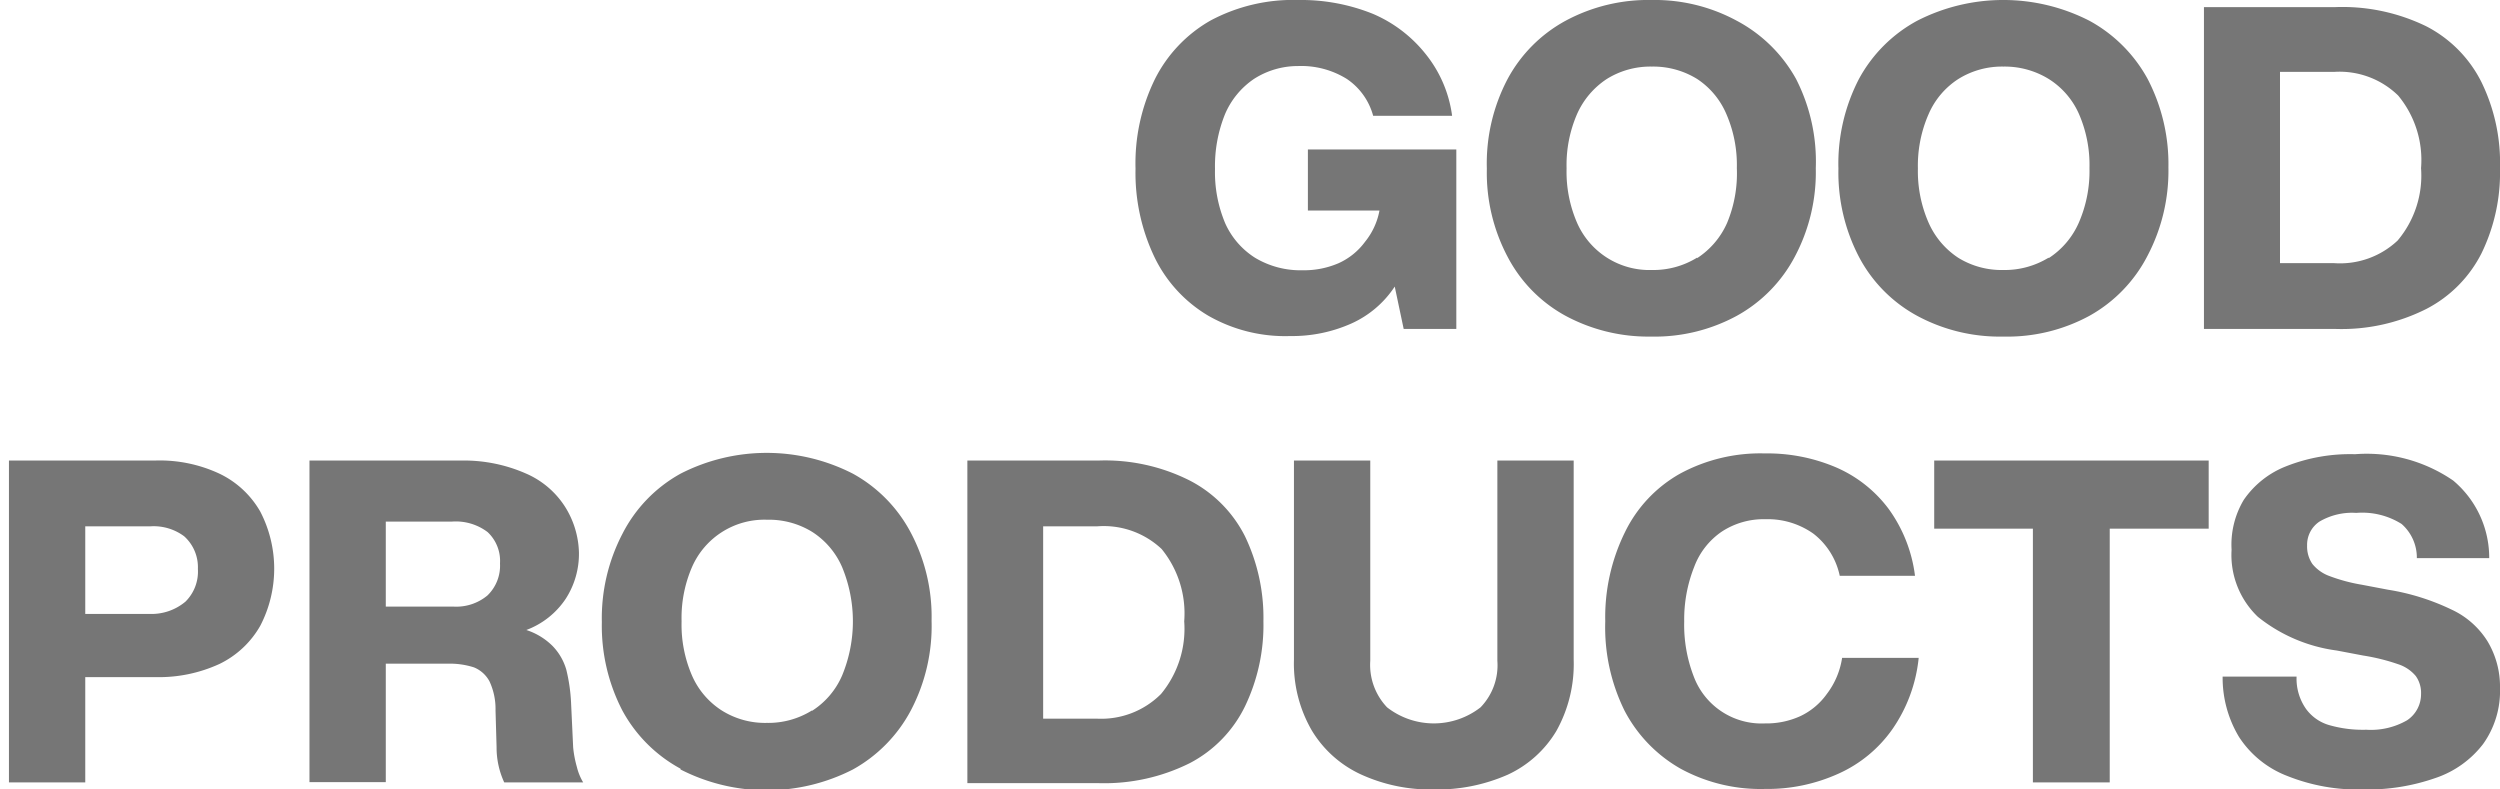 <svg xmlns="http://www.w3.org/2000/svg" viewBox="0 0 95 30"><defs><style>.cls-1{fill:#767676}</style></defs><g id="レイヤー_2" data-name="レイヤー 2"><g id="contents"><path class="cls-1" d="M55.34 5.68v6.82h-2L53 10.89a3.87 3.87 0 01-1.64 1.4 5.52 5.52 0 01-2.33.48 5.88 5.88 0 01-3.11-.77 5.21 5.21 0 01-2.05-2.23 7.42 7.42 0 01-.72-3.36A7.27 7.27 0 0143.89 3 5.29 5.29 0 0146 .78 6.66 6.66 0 0149.34 0a7.3 7.3 0 012.84.53 5.13 5.13 0 012 1.53 4.72 4.72 0 011 2.34h-3a2.46 2.46 0 00-1-1.4 3.28 3.28 0 00-1.86-.49 3.08 3.08 0 00-1.67.49 3.06 3.06 0 00-1.1 1.34 5.26 5.26 0 00-.38 2.08 5 5 0 00.39 2.07A3 3 0 0047.7 9.8a3.35 3.35 0 001.8.47 3.3 3.3 0 001.37-.27 2.54 2.54 0 001-.81A2.65 2.65 0 0052.42 8H49.7V5.68zM59.49 12a5.4 5.4 0 01-2.2-2.24 6.83 6.83 0 01-.79-3.35A6.89 6.89 0 0157.29 3a5.46 5.46 0 012.2-2.21A6.63 6.63 0 0162.77 0 6.54 6.54 0 0166 .79 5.54 5.54 0 0168.25 3 6.89 6.89 0 0169 6.39a6.83 6.83 0 01-.79 3.35A5.48 5.48 0 0166 12a6.54 6.54 0 01-3.27.79 6.63 6.63 0 01-3.24-.79zm5-2.19a3.07 3.07 0 001.14-1.34A4.89 4.89 0 0066 6.39a4.85 4.85 0 00-.4-2.06A3 3 0 0064.49 3a3.17 3.17 0 00-1.72-.47 3.13 3.13 0 00-1.71.47 3.09 3.09 0 00-1.13 1.33 4.87 4.87 0 00-.4 2.07 4.87 4.87 0 00.4 2.07 3 3 0 002.84 1.79 3.16 3.16 0 001.72-.47zM72.85 12a5.42 5.42 0 01-2.21-2.24 6.94 6.94 0 01-.78-3.35A7 7 0 0170.64 3 5.48 5.48 0 0172.85.79a7.18 7.18 0 016.55 0A5.54 5.54 0 0181.61 3a7 7 0 01.79 3.36 6.94 6.94 0 01-.79 3.35A5.48 5.48 0 0179.4 12a6.54 6.54 0 01-3.27.79 6.61 6.61 0 01-3.28-.79zm5-2.19A3.07 3.07 0 0079 8.45a4.89 4.89 0 00.4-2.06 4.85 4.85 0 00-.4-2.06A3 3 0 0077.85 3a3.19 3.19 0 00-1.72-.47 3.13 3.13 0 00-1.71.47 3 3 0 00-1.13 1.33 4.87 4.87 0 00-.41 2.07 4.87 4.87 0 00.41 2.07 3.08 3.08 0 001.13 1.33 3.13 3.13 0 001.71.46 3.19 3.19 0 001.72-.47zM92.2 1a4.8 4.8 0 012.1 2.13 7 7 0 01.7 3.26 7 7 0 01-.7 3.23 4.83 4.83 0 01-2.1 2.12 7.15 7.15 0 01-3.45.76h-5V.27h5A7.27 7.27 0 0192.2 1zm-1.09 8.14A3.83 3.83 0 0092 6.39a3.84 3.84 0 00-.87-2.76 3.19 3.19 0 00-2.41-.9h-2.08V10h2.06a3.19 3.19 0 002.41-.86zM8.34 18a3.55 3.55 0 011.55 1.44 4.71 4.71 0 010 4.34 3.57 3.57 0 01-1.55 1.45 5.5 5.5 0 01-2.44.5H3.24v4H.34V17.5H5.9a5.36 5.36 0 012.44.5zm-1.29 4.86a1.61 1.61 0 00.47-1.24A1.58 1.58 0 007 20.38 1.94 1.94 0 005.72 20H3.24v3.33h2.48a2 2 0 001.33-.47zM21.92 29.14a2.14 2.14 0 00.24.59h-3a3.17 3.17 0 01-.29-1.34L18.83 27a2.49 2.49 0 00-.23-1.11 1.17 1.17 0 00-.59-.53 3 3 0 00-1-.14h-2.35v4.5h-2.9V17.5h5.79A5.86 5.86 0 0120 18a3.32 3.32 0 011.48 1.27A3.42 3.42 0 0122 21a3.15 3.15 0 01-.5 1.75 3.1 3.1 0 01-1.5 1.19 2.5 2.5 0 011 .61 2.15 2.15 0 01.52.9 6.56 6.56 0 01.18 1.24l.08 1.71a4.13 4.13 0 00.14.74zm-4.7-6.09a1.85 1.85 0 001.3-.42 1.57 1.57 0 00.48-1.22 1.5 1.5 0 00-.47-1.19 2 2 0 00-1.35-.4h-2.52v3.23zM25.86 29.21A5.48 5.48 0 0123.65 27a7 7 0 01-.78-3.36 6.94 6.94 0 01.78-3.35A5.42 5.42 0 0125.86 18a7.18 7.18 0 016.55 0 5.46 5.46 0 012.2 2.24 6.83 6.83 0 01.79 3.35 6.89 6.89 0 01-.79 3.41 5.52 5.52 0 01-2.2 2.24 7.18 7.18 0 01-6.55 0zm5-2.2A3 3 0 0032 25.67a5.38 5.38 0 000-4.12 3 3 0 00-1.14-1.34 3.13 3.13 0 00-1.71-.46 3 3 0 00-2.85 1.79 4.87 4.87 0 00-.4 2.07 4.87 4.87 0 00.4 2.07A3 3 0 0027.43 27a3.09 3.09 0 001.71.47 3.13 3.13 0 001.71-.47zM45.21 18.26a4.83 4.83 0 012.1 2.12 7.15 7.15 0 01.7 3.23 7.12 7.12 0 01-.7 3.23 4.8 4.8 0 01-2.1 2.16 7.27 7.27 0 01-3.45.76h-5V17.5h5a7.15 7.15 0 013.45.76zm-1.09 8.11a3.88 3.88 0 00.88-2.76 3.87 3.87 0 00-.86-2.75A3.21 3.21 0 0041.7 20h-2.06v7.31h2.06a3.21 3.21 0 002.42-.94zM51.72 29.43a4.26 4.26 0 01-1.87-1.67 5.07 5.07 0 01-.68-2.69V17.5h2.9v7.61a2.34 2.34 0 00.64 1.77 2.89 2.89 0 003.55 0 2.3 2.3 0 00.64-1.77V17.5h2.9v7.57a5.21 5.21 0 01-.66 2.71 4.2 4.2 0 01-1.85 1.66 6.65 6.65 0 01-2.81.56 6.36 6.36 0 01-2.76-.57zM63.88 29.22A5.41 5.41 0 0161.73 27a7.15 7.15 0 01-.73-3.39 7.3 7.3 0 01.75-3.39A5.11 5.11 0 0163.84 18a6.4 6.4 0 013.22-.77 6.65 6.65 0 012.71.53 4.94 4.94 0 012 1.58 5.49 5.49 0 011 2.54h-2.86a2.73 2.73 0 00-1-1.6 3 3 0 00-1.82-.55 2.9 2.9 0 00-1.66.47 2.81 2.81 0 00-1.05 1.34 5.4 5.4 0 00-.38 2.07 5.43 5.43 0 00.36 2.09 2.75 2.75 0 002.71 1.79 3.11 3.11 0 001.35-.28 2.6 2.6 0 001-.84A3 3 0 0070 25h2.91a5.76 5.76 0 01-1 2.71 5 5 0 01-2.05 1.69 6.54 6.54 0 01-2.79.58 6.35 6.35 0 01-3.19-.76zM83.93 20.09h-3.76v9.64h-2.92v-9.64H73.5V17.5h10.43zM86.9 29.48A3.81 3.81 0 0185.08 28a4.37 4.37 0 01-.62-2.29h2.81a2 2 0 00.36 1.23 1.66 1.66 0 00.9.62 4.63 4.63 0 001.39.17 2.75 2.75 0 001.55-.36 1.19 1.19 0 00.53-1 1.1 1.1 0 00-.2-.68 1.46 1.46 0 00-.67-.45 7.74 7.74 0 00-1.33-.33l-1-.19a6.06 6.06 0 01-3-1.28 3.25 3.25 0 01-1-2.55 3.32 3.32 0 01.46-1.89 3.49 3.49 0 011.61-1.28 6.61 6.61 0 012.62-.46 5.8 5.8 0 013.73 1 3.83 3.83 0 011.37 2.95h-2.75a1.7 1.7 0 00-.58-1.3 2.81 2.81 0 00-1.72-.42 2.45 2.45 0 00-1.4.33 1.06 1.06 0 00-.47.91 1.18 1.18 0 00.2.7 1.49 1.49 0 00.65.46 6.53 6.53 0 001.23.33l1 .19a8.72 8.72 0 012.4.75 3.19 3.19 0 011.37 1.2 3.34 3.34 0 01.48 1.78 3.47 3.47 0 01-.64 2.13 3.81 3.81 0 01-1.8 1.29 7.85 7.85 0 01-2.75.44 7.25 7.25 0 01-2.91-.52z"/><path fill="none" d="M0 0h95v30H0z"/></g></g></svg>